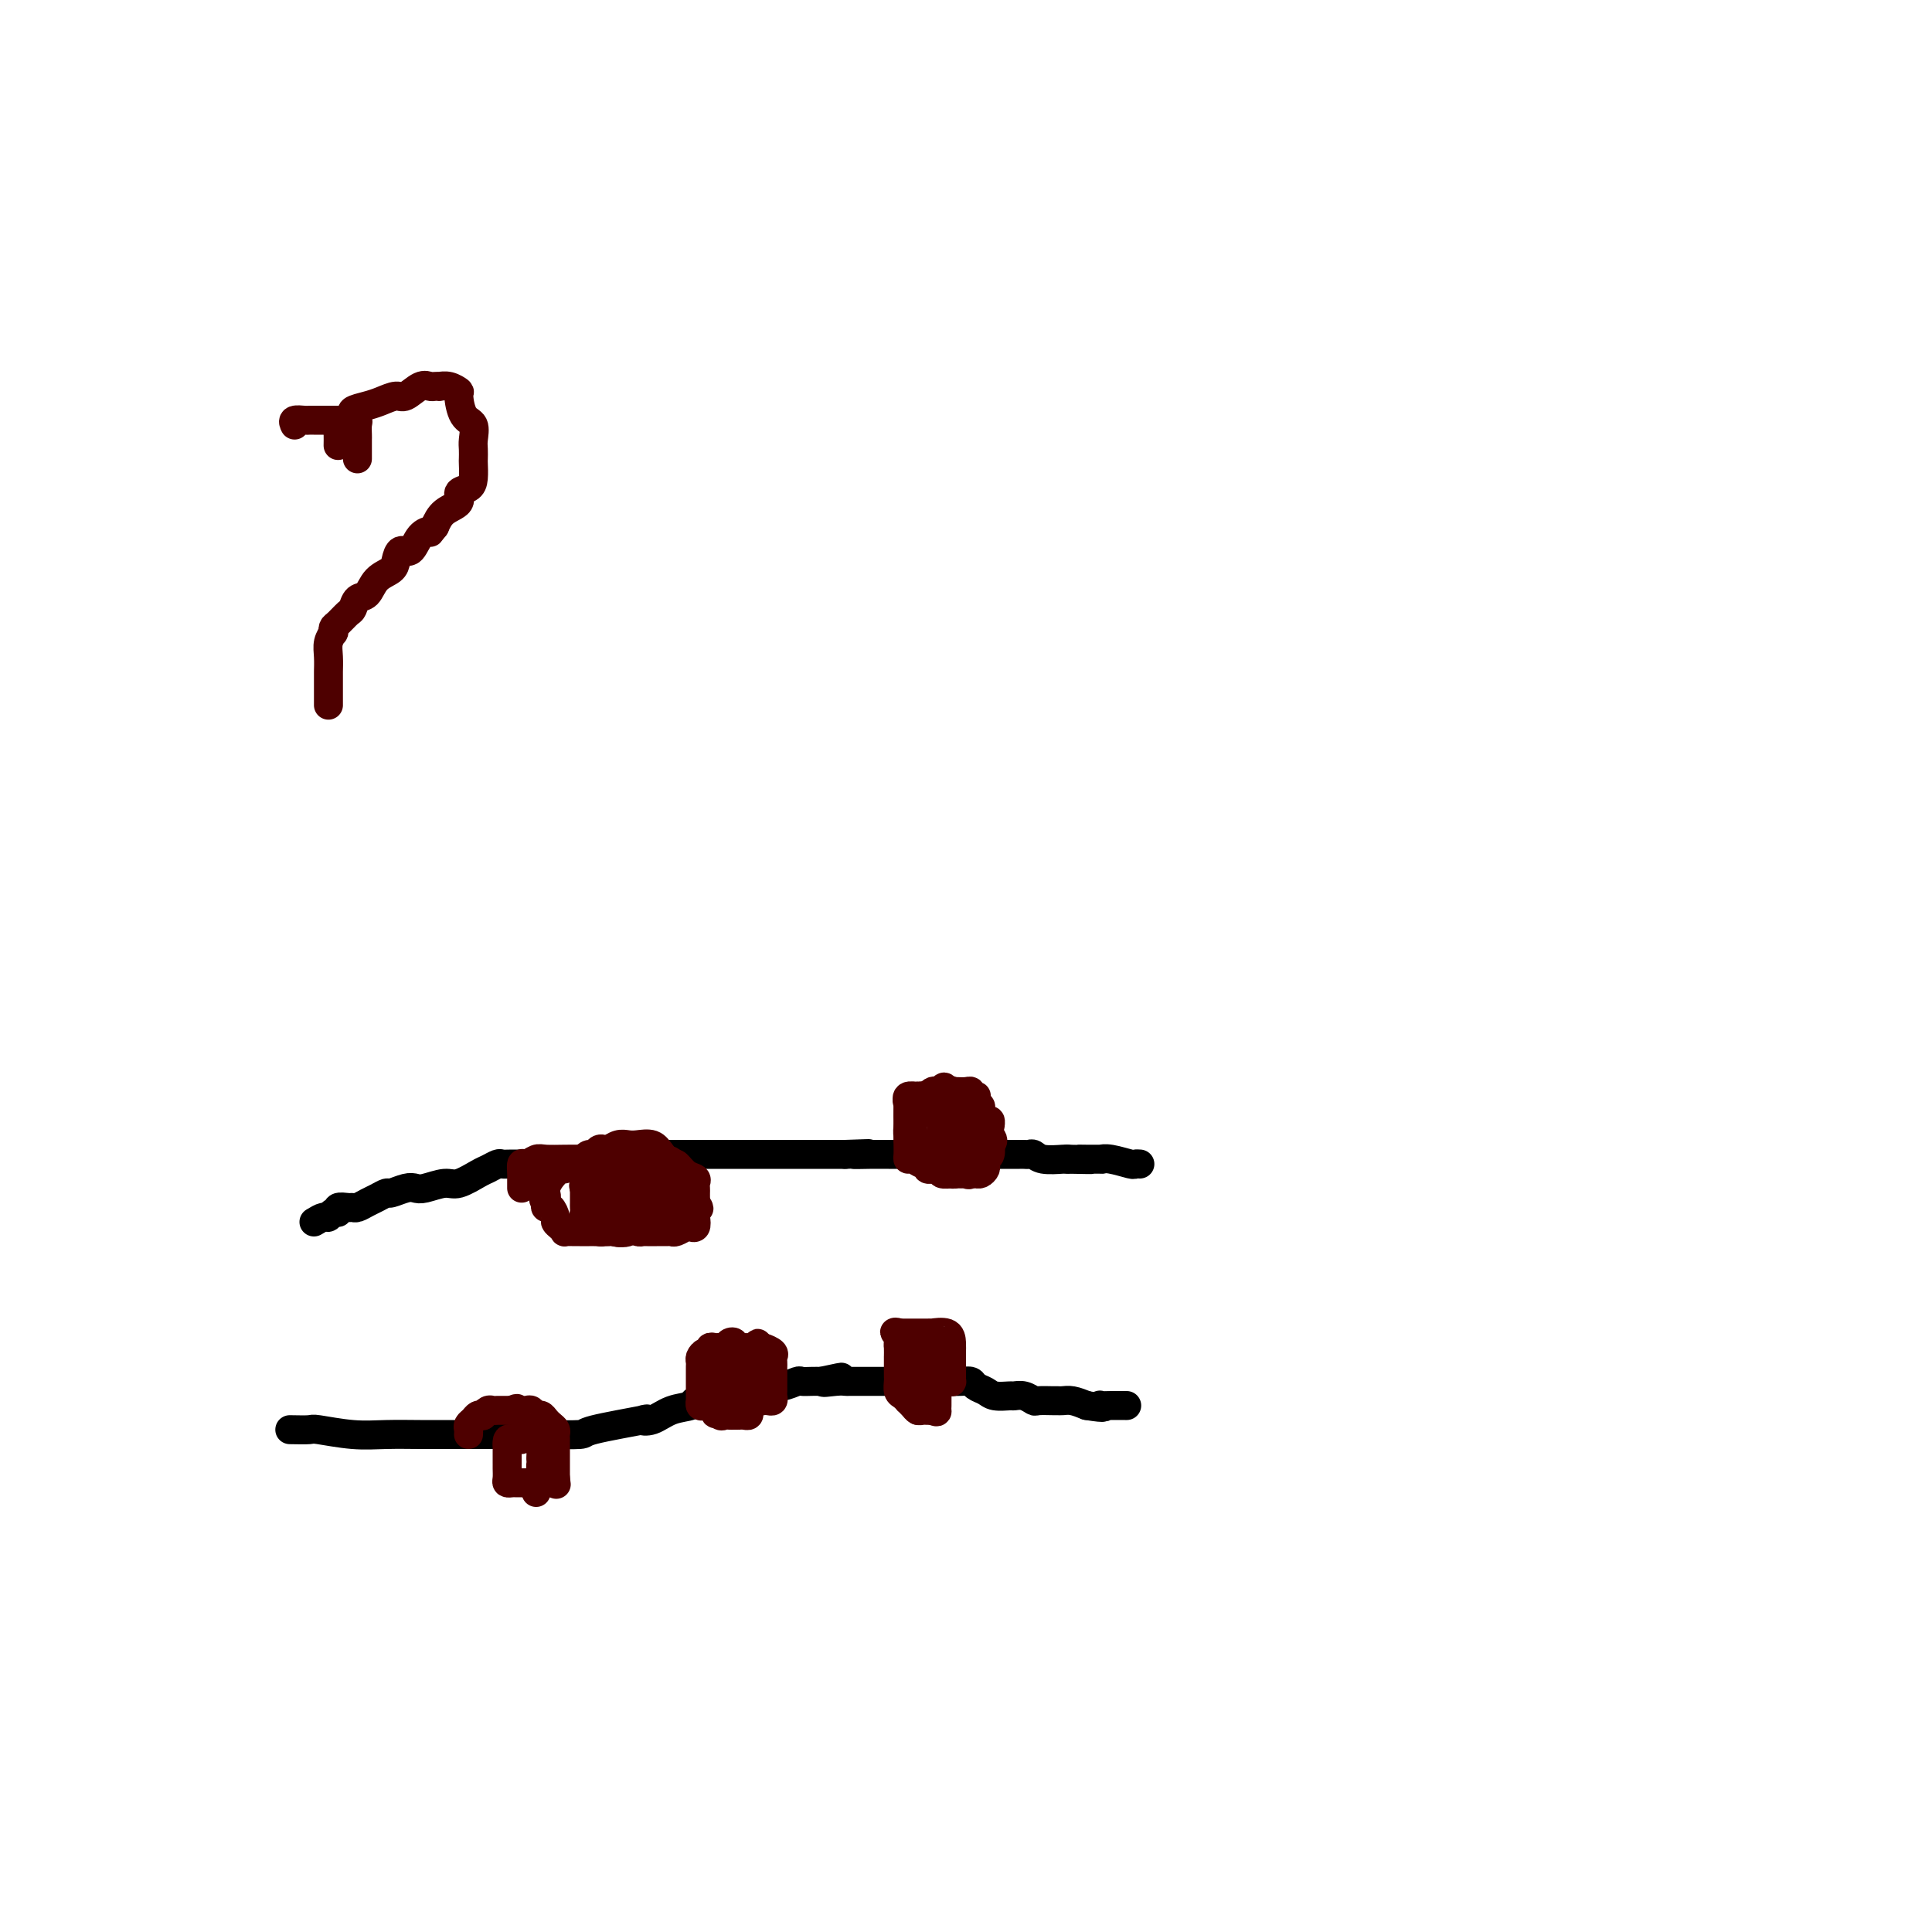 <svg viewBox='0 0 400 400' version='1.1' xmlns='http://www.w3.org/2000/svg' xmlns:xlink='http://www.w3.org/1999/xlink'><g fill='none' stroke='#000000' stroke-width='6' stroke-linecap='round' stroke-linejoin='round'><path d='M65,253c0.753,-0.455 1.506,-0.910 2,-1c0.494,-0.090 0.727,0.186 1,0c0.273,-0.186 0.584,-0.835 1,-1c0.416,-0.165 0.937,0.153 1,0c0.063,-0.153 -0.331,-0.776 0,-1c0.331,-0.224 1.387,-0.049 2,0c0.613,0.049 0.784,-0.029 1,0c0.216,0.029 0.476,0.167 1,0c0.524,-0.167 1.313,-0.637 2,-1c0.687,-0.363 1.273,-0.619 2,-1c0.727,-0.381 1.596,-0.885 2,-1c0.404,-0.115 0.342,0.161 1,0c0.658,-0.161 2.037,-0.759 3,-1c0.963,-0.241 1.511,-0.124 2,0c0.489,0.124 0.917,0.255 2,0c1.083,-0.255 2.819,-0.895 4,-1c1.181,-0.105 1.807,0.326 3,0c1.193,-0.326 2.951,-1.408 4,-2c1.049,-0.592 1.387,-0.695 2,-1c0.613,-0.305 1.501,-0.814 2,-1c0.499,-0.186 0.609,-0.050 1,0c0.391,0.050 1.064,0.013 2,0c0.936,-0.013 2.137,-0.004 3,0c0.863,0.004 1.389,0.001 2,0c0.611,-0.001 1.308,-0.000 2,0c0.692,0.000 1.379,0.000 2,0c0.621,-0.000 1.178,-0.000 2,0c0.822,0.000 1.911,0.000 3,0'/><path d='M120,241c3.278,-0.033 2.973,-0.114 3,0c0.027,0.114 0.387,0.423 2,0c1.613,-0.423 4.478,-1.577 6,-2c1.522,-0.423 1.702,-0.113 2,0c0.298,0.113 0.714,0.030 1,0c0.286,-0.030 0.442,-0.008 1,0c0.558,0.008 1.518,0.002 2,0c0.482,-0.002 0.485,-0.001 1,0c0.515,0.001 1.541,0.000 2,0c0.459,-0.000 0.349,-0.000 1,0c0.651,0.000 2.063,0.000 3,0c0.937,-0.000 1.401,-0.000 2,0c0.599,0.000 1.334,0.000 2,0c0.666,-0.000 1.265,-0.000 2,0c0.735,0.000 1.607,0.000 3,0c1.393,-0.000 3.308,-0.000 4,0c0.692,0.000 0.161,0.000 1,0c0.839,-0.000 3.047,-0.000 4,0c0.953,0.000 0.651,0.000 1,0c0.349,-0.000 1.350,-0.000 2,0c0.650,0.000 0.948,0.000 1,0c0.052,-0.000 -0.141,-0.000 0,0c0.141,0.000 0.615,0.000 1,0c0.385,-0.000 0.679,-0.000 1,0c0.321,0.000 0.667,0.000 1,0c0.333,-0.000 0.653,-0.000 1,0c0.347,0.000 0.722,-0.000 1,0c0.278,0.000 0.459,-0.000 1,0c0.541,0.000 1.440,-0.000 2,0c0.560,0.000 0.780,0.000 1,0'/><path d='M175,239c8.765,-0.309 3.179,-0.083 2,0c-1.179,0.083 2.051,0.022 3,0c0.949,-0.022 -0.381,-0.006 0,0c0.381,0.006 2.473,0.002 4,0c1.527,-0.002 2.488,-0.000 3,0c0.512,0.000 0.575,0.000 1,0c0.425,-0.000 1.212,-0.000 2,0c0.788,0.000 1.576,0.000 2,0c0.424,-0.000 0.485,-0.000 1,0c0.515,0.000 1.486,0.000 2,0c0.514,-0.000 0.572,-0.000 1,0c0.428,0.000 1.226,0.000 2,0c0.774,-0.000 1.525,0.000 2,0c0.475,-0.000 0.676,-0.000 1,0c0.324,0.000 0.772,0.000 1,0c0.228,-0.000 0.237,-0.000 1,0c0.763,0.000 2.281,0.000 3,0c0.719,-0.000 0.641,-0.000 1,0c0.359,0.000 1.157,0.000 2,0c0.843,-0.000 1.731,-0.001 2,0c0.269,0.001 -0.082,0.004 0,0c0.082,-0.004 0.596,-0.015 1,0c0.404,0.015 0.697,0.057 1,0c0.303,-0.057 0.617,-0.211 1,0c0.383,0.211 0.834,0.788 2,1c1.166,0.212 3.047,0.061 4,0c0.953,-0.061 0.976,-0.030 1,0'/><path d='M221,240c7.785,0.154 4.247,0.040 3,0c-1.247,-0.040 -0.204,-0.007 1,0c1.204,0.007 2.570,-0.012 3,0c0.430,0.012 -0.077,0.056 0,0c0.077,-0.056 0.739,-0.211 2,0c1.261,0.211 3.122,0.789 4,1c0.878,0.211 0.775,0.057 1,0c0.225,-0.057 0.779,-0.016 1,0c0.221,0.016 0.111,0.008 0,0'/><path d='M60,296c1.632,0.030 3.264,0.061 4,0c0.736,-0.061 0.575,-0.212 2,0c1.425,0.212 4.437,0.789 7,1c2.563,0.211 4.677,0.057 7,0c2.323,-0.057 4.855,-0.015 7,0c2.145,0.015 3.904,0.005 6,0c2.096,-0.005 4.531,-0.003 7,0c2.469,0.003 4.973,0.007 7,0c2.027,-0.007 3.578,-0.027 6,0c2.422,0.027 5.715,0.100 7,0c1.285,-0.100 0.562,-0.373 3,-1c2.438,-0.627 8.037,-1.607 10,-2c1.963,-0.393 0.288,-0.200 0,0c-0.288,0.200 0.810,0.407 2,0c1.190,-0.407 2.473,-1.429 4,-2c1.527,-0.571 3.299,-0.692 4,-1c0.701,-0.308 0.330,-0.804 1,-1c0.670,-0.196 2.379,-0.091 3,0c0.621,0.091 0.153,0.169 1,0c0.847,-0.169 3.010,-0.585 4,-1c0.990,-0.415 0.806,-0.828 1,-1c0.194,-0.172 0.767,-0.102 1,0c0.233,0.102 0.128,0.238 1,0c0.872,-0.238 2.723,-0.848 4,-1c1.277,-0.152 1.980,0.155 3,0c1.020,-0.155 2.356,-0.774 3,-1c0.644,-0.226 0.597,-0.061 1,0c0.403,0.061 1.258,0.017 2,0c0.742,-0.017 1.371,-0.009 2,0'/><path d='M170,286c7.871,-1.702 2.550,-0.456 1,0c-1.550,0.456 0.673,0.122 2,0c1.327,-0.122 1.759,-0.033 2,0c0.241,0.033 0.291,0.009 1,0c0.709,-0.009 2.078,-0.002 3,0c0.922,0.002 1.399,0.001 2,0c0.601,-0.001 1.326,-0.000 2,0c0.674,0.000 1.297,0.000 2,0c0.703,-0.000 1.486,-0.000 2,0c0.514,0.000 0.757,-0.000 1,0c0.243,0.000 0.485,0.000 1,0c0.515,-0.000 1.303,-0.000 2,0c0.697,0.000 1.303,0.000 2,0c0.697,-0.000 1.486,-0.001 2,0c0.514,0.001 0.753,0.003 1,0c0.247,-0.003 0.503,-0.012 1,0c0.497,0.012 1.234,0.046 2,0c0.766,-0.046 1.561,-0.170 2,0c0.439,0.170 0.523,0.634 1,1c0.477,0.366 1.349,0.633 2,1c0.651,0.367 1.082,0.834 2,1c0.918,0.166 2.324,0.030 3,0c0.676,-0.030 0.622,0.044 1,0c0.378,-0.044 1.186,-0.208 2,0c0.814,0.208 1.632,0.788 2,1c0.368,0.212 0.286,0.056 1,0c0.714,-0.056 2.224,-0.012 3,0c0.776,0.012 0.816,-0.007 1,0c0.184,0.007 0.511,0.040 1,0c0.489,-0.040 1.140,-0.154 2,0c0.860,0.154 1.930,0.577 3,1'/><path d='M225,291c4.721,0.774 3.524,0.207 3,0c-0.524,-0.207 -0.375,-0.056 0,0c0.375,0.056 0.977,0.015 2,0c1.023,-0.015 2.468,-0.004 3,0c0.532,0.004 0.152,0.001 0,0c-0.152,-0.001 -0.076,-0.001 0,0'/></g>
<g fill='none' stroke='#4E0000' stroke-width='6' stroke-linecap='round' stroke-linejoin='round'><path d='M97,297c0.025,-0.332 0.049,-0.664 0,-1c-0.049,-0.336 -0.172,-0.678 0,-1c0.172,-0.322 0.637,-0.626 1,-1c0.363,-0.374 0.622,-0.818 1,-1c0.378,-0.182 0.875,-0.101 1,0c0.125,0.101 -0.121,0.223 0,0c0.121,-0.223 0.610,-0.792 1,-1c0.390,-0.208 0.682,-0.056 1,0c0.318,0.056 0.663,0.015 1,0c0.337,-0.015 0.668,-0.004 1,0c0.332,0.004 0.666,0.001 1,0c0.334,-0.001 0.667,-0.001 1,0'/><path d='M106,292c1.555,-0.774 0.941,-0.208 1,0c0.059,0.208 0.789,0.060 1,0c0.211,-0.060 -0.098,-0.031 0,0c0.098,0.031 0.604,0.064 1,0c0.396,-0.064 0.683,-0.224 1,0c0.317,0.224 0.663,0.834 1,1c0.337,0.166 0.665,-0.110 1,0c0.335,0.110 0.678,0.608 1,1c0.322,0.392 0.622,0.677 1,1c0.378,0.323 0.833,0.682 1,1c0.167,0.318 0.045,0.595 0,1c-0.045,0.405 -0.012,0.939 0,1c0.012,0.061 0.003,-0.352 0,0c-0.003,0.352 -0.001,1.470 0,2c0.001,0.530 0.000,0.471 0,1c-0.000,0.529 -0.000,1.647 0,2c0.000,0.353 0.000,-0.060 0,0c-0.000,0.060 -0.000,0.593 0,1c0.000,0.407 0.000,0.688 0,1c-0.000,0.312 -0.000,0.656 0,1'/><path d='M115,306c0.211,1.928 0.239,1.249 0,1c-0.239,-0.249 -0.747,-0.067 -1,0c-0.253,0.067 -0.253,0.018 -1,0c-0.747,-0.018 -2.241,-0.005 -3,0c-0.759,0.005 -0.781,0.002 -1,0c-0.219,-0.002 -0.633,-0.003 -1,0c-0.367,0.003 -0.687,0.008 -1,0c-0.313,-0.008 -0.620,-0.031 -1,0c-0.380,0.031 -0.834,0.114 -1,0c-0.166,-0.114 -0.045,-0.426 0,-1c0.045,-0.574 0.012,-1.411 0,-2c-0.012,-0.589 -0.003,-0.931 0,-1c0.003,-0.069 0.001,0.136 0,0c-0.001,-0.136 -0.000,-0.614 0,-1c0.000,-0.386 0.000,-0.681 0,-1c-0.000,-0.319 -0.000,-0.663 0,-1c0.000,-0.337 0.000,-0.669 0,-1'/><path d='M105,299c-0.126,-1.461 0.560,-1.113 1,-1c0.440,0.113 0.633,-0.009 1,0c0.367,0.009 0.907,0.148 1,0c0.093,-0.148 -0.262,-0.583 0,-1c0.262,-0.417 1.142,-0.816 2,-1c0.858,-0.184 1.694,-0.151 2,0c0.306,0.151 0.082,0.422 0,1c-0.082,0.578 -0.022,1.464 0,2c0.022,0.536 0.006,0.721 0,1c-0.006,0.279 -0.002,0.651 0,1c0.002,0.349 0.001,0.674 0,1'/><path d='M112,302c0.314,1.063 0.098,0.719 0,1c-0.098,0.281 -0.079,1.186 0,2c0.079,0.814 0.217,1.538 0,2c-0.217,0.462 -0.789,0.663 -1,1c-0.211,0.337 -0.060,0.811 0,1c0.060,0.189 0.030,0.095 0,0'/><path d='M157,287c-0.007,0.340 -0.013,0.679 0,1c0.013,0.321 0.046,0.623 0,1c-0.046,0.377 -0.170,0.830 0,1c0.170,0.170 0.634,0.057 1,0c0.366,-0.057 0.634,-0.057 1,0c0.366,0.057 0.830,0.170 1,0c0.170,-0.170 0.046,-0.624 0,-1c-0.046,-0.376 -0.012,-0.674 0,-1c0.012,-0.326 0.003,-0.679 0,-1c-0.003,-0.321 -0.001,-0.611 0,-1c0.001,-0.389 0.000,-0.878 0,-1c-0.000,-0.122 -0.001,0.122 0,0c0.001,-0.122 0.002,-0.610 0,-1c-0.002,-0.390 -0.007,-0.683 0,-1c0.007,-0.317 0.027,-0.660 0,-1c-0.027,-0.340 -0.100,-0.679 0,-1c0.100,-0.321 0.373,-0.625 0,-1c-0.373,-0.375 -1.392,-0.821 -2,-1c-0.608,-0.179 -0.804,-0.089 -1,0'/><path d='M157,279c-0.412,-1.702 0.060,-0.456 0,0c-0.060,0.456 -0.650,0.122 -1,0c-0.350,-0.122 -0.461,-0.033 -1,0c-0.539,0.033 -1.506,0.009 -2,0c-0.494,-0.009 -0.515,-0.004 -1,0c-0.485,0.004 -1.436,0.005 -2,0c-0.564,-0.005 -0.742,-0.016 -1,0c-0.258,0.016 -0.595,0.060 -1,0c-0.405,-0.060 -0.879,-0.223 -1,0c-0.121,0.223 0.111,0.833 0,1c-0.111,0.167 -0.566,-0.110 -1,0c-0.434,0.110 -0.848,0.607 -1,1c-0.152,0.393 -0.041,0.683 0,1c0.041,0.317 0.011,0.662 0,1c-0.011,0.338 -0.003,0.668 0,1c0.003,0.332 0.001,0.666 0,1c-0.001,0.334 -0.000,0.668 0,1c0.000,0.332 0.000,0.662 0,1c-0.000,0.338 -0.001,0.683 0,1c0.001,0.317 0.003,0.607 0,1c-0.003,0.393 -0.012,0.889 0,1c0.012,0.111 0.045,-0.164 0,0c-0.045,0.164 -0.167,0.766 0,1c0.167,0.234 0.622,0.102 1,0c0.378,-0.102 0.679,-0.172 1,0c0.321,0.172 0.660,0.586 1,1'/><path d='M148,292c0.416,1.641 -0.043,0.244 0,0c0.043,-0.244 0.590,0.667 1,1c0.410,0.333 0.683,0.089 1,0c0.317,-0.089 0.676,-0.024 1,0c0.324,0.024 0.612,0.007 1,0c0.388,-0.007 0.874,-0.005 1,0c0.126,0.005 -0.110,0.013 0,0c0.110,-0.013 0.565,-0.046 1,0c0.435,0.046 0.849,0.171 1,0c0.151,-0.171 0.041,-0.637 0,-1c-0.041,-0.363 -0.011,-0.622 0,-1c0.011,-0.378 0.003,-0.875 0,-1c-0.003,-0.125 -0.001,0.121 0,0c0.001,-0.121 -0.000,-0.610 0,-1c0.000,-0.390 0.001,-0.682 0,-1c-0.001,-0.318 -0.004,-0.663 0,-1c0.004,-0.337 0.015,-0.668 0,-1c-0.015,-0.332 -0.057,-0.666 0,-1c0.057,-0.334 0.211,-0.667 0,-1c-0.211,-0.333 -0.788,-0.667 -1,-1c-0.212,-0.333 -0.061,-0.667 0,-1c0.061,-0.333 0.030,-0.667 0,-1'/><path d='M154,281c-0.244,-1.808 -0.853,-0.328 -1,0c-0.147,0.328 0.168,-0.497 0,-1c-0.168,-0.503 -0.819,-0.686 -1,-1c-0.181,-0.314 0.109,-0.761 0,-1c-0.109,-0.239 -0.618,-0.271 -1,0c-0.382,0.271 -0.638,0.847 -1,1c-0.362,0.153 -0.829,-0.115 -1,0c-0.171,0.115 -0.046,0.613 0,1c0.046,0.387 0.011,0.661 0,1c-0.011,0.339 -0.000,0.742 0,1c0.000,0.258 -0.011,0.370 0,1c0.011,0.630 0.044,1.776 0,2c-0.044,0.224 -0.167,-0.476 0,0c0.167,0.476 0.622,2.128 1,3c0.378,0.872 0.679,0.963 1,1c0.321,0.037 0.660,0.018 1,0'/><path d='M152,289c0.640,1.547 0.739,0.415 1,0c0.261,-0.415 0.683,-0.111 1,0c0.317,0.111 0.528,0.030 1,0c0.472,-0.030 1.204,-0.008 2,0c0.796,0.008 1.656,0.002 2,0c0.344,-0.002 0.172,-0.001 0,0'/><path d='M196,286c0.423,-0.032 0.845,-0.064 1,0c0.155,0.064 0.041,0.224 0,0c-0.041,-0.224 -0.011,-0.833 0,-1c0.011,-0.167 0.003,0.109 0,0c-0.003,-0.109 -0.001,-0.603 0,-1c0.001,-0.397 0.000,-0.697 0,-1c-0.000,-0.303 0.000,-0.608 0,-1c-0.000,-0.392 -0.001,-0.869 0,-1c0.001,-0.131 0.003,0.084 0,0c-0.003,-0.084 -0.010,-0.467 0,-1c0.010,-0.533 0.038,-1.215 0,-2c-0.038,-0.785 -0.143,-1.675 -1,-2c-0.857,-0.325 -2.467,-0.087 -3,0c-0.533,0.087 0.012,0.023 0,0c-0.012,-0.023 -0.582,-0.006 -1,0c-0.418,0.006 -0.686,0.002 -1,0c-0.314,-0.002 -0.676,-0.000 -1,0c-0.324,0.000 -0.612,0.000 -1,0c-0.388,-0.000 -0.877,-0.000 -1,0c-0.123,0.000 0.121,0.000 0,0c-0.121,-0.000 -0.606,-0.000 -1,0c-0.394,0.000 -0.697,0.000 -1,0'/><path d='M186,276c-1.547,-0.114 -0.415,-0.400 0,0c0.415,0.400 0.111,1.487 0,2c-0.111,0.513 -0.030,0.452 0,1c0.030,0.548 0.008,1.705 0,2c-0.008,0.295 -0.002,-0.273 0,0c0.002,0.273 -0.000,1.386 0,2c0.000,0.614 0.003,0.727 0,1c-0.003,0.273 -0.011,0.704 0,1c0.011,0.296 0.041,0.457 0,1c-0.041,0.543 -0.151,1.469 0,2c0.151,0.531 0.565,0.668 1,1c0.435,0.332 0.890,0.860 1,1c0.110,0.140 -0.125,-0.106 0,0c0.125,0.106 0.612,0.564 1,1c0.388,0.436 0.679,0.849 1,1c0.321,0.151 0.674,0.041 1,0c0.326,-0.041 0.626,-0.011 1,0c0.374,0.011 0.821,0.003 1,0c0.179,-0.003 0.089,-0.002 0,0'/><path d='M193,292c1.155,0.512 1.041,0.292 1,0c-0.041,-0.292 -0.011,-0.656 0,-1c0.011,-0.344 0.003,-0.669 0,-1c-0.003,-0.331 -0.001,-0.667 0,-1c0.001,-0.333 0.000,-0.663 0,-1c-0.000,-0.337 -0.000,-0.682 0,-1c0.000,-0.318 0.000,-0.610 0,-1c-0.000,-0.390 -0.000,-0.878 0,-1c0.000,-0.122 0.001,0.121 0,0c-0.001,-0.121 -0.004,-0.606 0,-1c0.004,-0.394 0.015,-0.697 0,-1c-0.015,-0.303 -0.057,-0.606 0,-1c0.057,-0.394 0.211,-0.879 0,-1c-0.211,-0.121 -0.788,0.121 -1,0c-0.212,-0.121 -0.061,-0.606 0,-1c0.061,-0.394 0.030,-0.697 0,-1'/><path d='M193,279c0.042,-2.241 0.147,-1.344 0,-1c-0.147,0.344 -0.547,0.134 -1,0c-0.453,-0.134 -0.958,-0.191 -1,0c-0.042,0.191 0.381,0.628 0,1c-0.381,0.372 -1.566,0.677 -2,1c-0.434,0.323 -0.116,0.665 0,1c0.116,0.335 0.031,0.663 0,1c-0.031,0.337 -0.008,0.682 0,1c0.008,0.318 0.002,0.608 0,1c-0.002,0.392 -0.000,0.887 0,1c0.000,0.113 -0.001,-0.156 0,0c0.001,0.156 0.003,0.738 0,1c-0.003,0.262 -0.011,0.204 0,1c0.011,0.796 0.041,2.445 0,3c-0.041,0.555 -0.155,0.016 0,0c0.155,-0.016 0.577,0.492 1,1'/><path d='M190,291c0.167,1.833 0.083,0.917 0,0'/><path d='M108,246c0.001,-0.323 0.002,-0.646 0,-1c-0.002,-0.354 -0.008,-0.740 0,-1c0.008,-0.260 0.031,-0.395 0,-1c-0.031,-0.605 -0.115,-1.679 0,-2c0.115,-0.321 0.430,0.110 1,0c0.570,-0.110 1.395,-0.762 2,-1c0.605,-0.238 0.991,-0.064 2,0c1.009,0.064 2.642,0.017 4,0c1.358,-0.017 2.440,-0.005 3,0c0.560,0.005 0.597,0.001 1,0c0.403,-0.001 1.172,-0.000 2,0c0.828,0.000 1.713,0.000 3,0c1.287,-0.000 2.975,-0.000 4,0c1.025,0.000 1.388,0.000 2,0c0.612,-0.000 1.472,-0.000 2,0c0.528,0.000 0.722,0.000 1,0c0.278,-0.000 0.639,-0.000 1,0'/><path d='M136,240c4.332,0.175 2.663,0.611 2,1c-0.663,0.389 -0.321,0.729 0,1c0.321,0.271 0.622,0.472 1,1c0.378,0.528 0.833,1.384 1,2c0.167,0.616 0.046,0.992 0,1c-0.046,0.008 -0.016,-0.353 0,0c0.016,0.353 0.016,1.418 0,2c-0.016,0.582 -0.050,0.681 0,1c0.050,0.319 0.184,0.860 0,1c-0.184,0.140 -0.687,-0.120 -1,0c-0.313,0.120 -0.436,0.618 -1,1c-0.564,0.382 -1.569,0.646 -2,1c-0.431,0.354 -0.290,0.799 -1,1c-0.710,0.201 -2.273,0.159 -3,0c-0.727,-0.159 -0.619,-0.435 -1,0c-0.381,0.435 -1.253,1.581 -2,2c-0.747,0.419 -1.370,0.112 -2,0c-0.630,-0.112 -1.267,-0.030 -2,0c-0.733,0.030 -1.563,0.008 -2,0c-0.437,-0.008 -0.480,-0.001 -1,0c-0.520,0.001 -1.515,-0.003 -2,0c-0.485,0.003 -0.460,0.011 -1,0c-0.540,-0.011 -1.647,-0.043 -2,0c-0.353,0.043 0.046,0.162 0,0c-0.046,-0.162 -0.538,-0.603 -1,-1c-0.462,-0.397 -0.895,-0.750 -1,-1c-0.105,-0.250 0.116,-0.397 0,-1c-0.116,-0.603 -0.570,-1.662 -1,-2c-0.430,-0.338 -0.837,0.046 -1,0c-0.163,-0.046 -0.081,-0.523 0,-1'/><path d='M113,249c-0.930,-1.104 -0.256,-0.864 0,-1c0.256,-0.136 0.095,-0.648 0,-1c-0.095,-0.352 -0.125,-0.543 0,-1c0.125,-0.457 0.405,-1.179 1,-2c0.595,-0.821 1.503,-1.739 2,-2c0.497,-0.261 0.581,0.136 1,0c0.419,-0.136 1.173,-0.806 2,-1c0.827,-0.194 1.727,0.088 2,0c0.273,-0.088 -0.081,-0.546 0,-1c0.081,-0.454 0.598,-0.905 1,-1c0.402,-0.095 0.688,0.167 1,0c0.312,-0.167 0.650,-0.763 1,-1c0.350,-0.237 0.712,-0.116 1,0c0.288,0.116 0.504,0.226 1,0c0.496,-0.226 1.273,-0.787 2,-1c0.727,-0.213 1.403,-0.077 2,0c0.597,0.077 1.115,0.096 2,0c0.885,-0.096 2.138,-0.306 3,0c0.862,0.306 1.335,1.129 2,2c0.665,0.871 1.523,1.792 2,2c0.477,0.208 0.573,-0.295 1,0c0.427,0.295 1.186,1.388 2,2c0.814,0.612 1.682,0.741 2,1c0.318,0.259 0.085,0.647 0,1c-0.085,0.353 -0.023,0.672 0,1c0.023,0.328 0.006,0.665 0,1c-0.006,0.335 -0.002,0.667 0,1c0.002,0.333 0.001,0.666 0,1'/><path d='M144,249c1.396,1.994 0.386,0.978 0,1c-0.386,0.022 -0.149,1.081 0,2c0.149,0.919 0.208,1.696 0,2c-0.208,0.304 -0.685,0.134 -1,0c-0.315,-0.134 -0.469,-0.232 -1,0c-0.531,0.232 -1.438,0.794 -2,1c-0.562,0.206 -0.780,0.055 -1,0c-0.220,-0.055 -0.441,-0.015 -1,0c-0.559,0.015 -1.455,0.004 -2,0c-0.545,-0.004 -0.737,-0.000 -1,0c-0.263,0.000 -0.596,-0.003 -1,0c-0.404,0.003 -0.879,0.012 -1,0c-0.121,-0.012 0.111,-0.045 0,0c-0.111,0.045 -0.566,0.167 -1,0c-0.434,-0.167 -0.848,-0.623 -1,-1c-0.152,-0.377 -0.041,-0.674 0,-1c0.041,-0.326 0.011,-0.679 0,-1c-0.011,-0.321 -0.003,-0.610 0,-1c0.003,-0.390 0.001,-0.883 0,-1c-0.001,-0.117 0.000,0.141 0,0c-0.000,-0.141 -0.001,-0.681 0,-1c0.001,-0.319 0.003,-0.418 0,-1c-0.003,-0.582 -0.012,-1.649 0,-2c0.012,-0.351 0.046,0.012 0,0c-0.046,-0.012 -0.170,-0.399 0,-1c0.170,-0.601 0.634,-1.415 1,-2c0.366,-0.585 0.634,-0.940 1,-1c0.366,-0.060 0.829,0.176 1,0c0.171,-0.176 0.049,-0.765 0,-1c-0.049,-0.235 -0.024,-0.118 0,0'/><path d='M139,241c0.005,-0.212 0.010,-0.425 0,0c-0.010,0.425 -0.037,1.487 0,2c0.037,0.513 0.136,0.477 0,1c-0.136,0.523 -0.509,1.604 -1,2c-0.491,0.396 -1.101,0.106 -2,0c-0.899,-0.106 -2.086,-0.028 -3,0c-0.914,0.028 -1.554,0.008 -2,0c-0.446,-0.008 -0.697,-0.002 -1,0c-0.303,0.002 -0.659,0.000 -1,0c-0.341,-0.000 -0.666,0.001 -1,0c-0.334,-0.001 -0.678,-0.003 -1,0c-0.322,0.003 -0.623,0.012 -1,0c-0.377,-0.012 -0.829,-0.046 -1,0c-0.171,0.046 -0.061,0.171 0,0c0.061,-0.171 0.074,-0.638 0,-1c-0.074,-0.362 -0.236,-0.619 0,-1c0.236,-0.381 0.868,-0.887 1,-1c0.132,-0.113 -0.238,0.166 0,0c0.238,-0.166 1.083,-0.776 2,-1c0.917,-0.224 1.906,-0.060 3,0c1.094,0.060 2.295,0.016 3,0c0.705,-0.016 0.916,-0.005 1,0c0.084,0.005 0.042,0.002 0,0'/><path d='M135,242c1.951,-0.313 1.829,-0.096 2,0c0.171,0.096 0.634,0.071 1,0c0.366,-0.071 0.635,-0.190 1,0c0.365,0.190 0.825,0.687 1,1c0.175,0.313 0.063,0.442 0,1c-0.063,0.558 -0.078,1.546 0,2c0.078,0.454 0.250,0.375 0,1c-0.250,0.625 -0.922,1.955 -2,3c-1.078,1.045 -2.563,1.804 -3,2c-0.437,0.196 0.174,-0.172 0,0c-0.174,0.172 -1.132,0.883 -2,1c-0.868,0.117 -1.648,-0.361 -2,0c-0.352,0.361 -0.278,1.562 -1,2c-0.722,0.438 -2.240,0.114 -3,0c-0.760,-0.114 -0.763,-0.020 -1,0c-0.237,0.020 -0.708,-0.036 -1,0c-0.292,0.036 -0.404,0.165 -1,0c-0.596,-0.165 -1.676,-0.622 -2,-1c-0.324,-0.378 0.109,-0.677 0,-1c-0.109,-0.323 -0.761,-0.669 -1,-1c-0.239,-0.331 -0.064,-0.645 0,-1c0.064,-0.355 0.017,-0.749 0,-1c-0.017,-0.251 -0.005,-0.357 0,-1c0.005,-0.643 0.002,-1.821 0,-3'/><path d='M121,246c-0.218,-1.100 -0.262,-0.351 0,0c0.262,0.351 0.830,0.304 1,0c0.170,-0.304 -0.058,-0.866 0,-1c0.058,-0.134 0.400,0.160 1,0c0.600,-0.160 1.456,-0.775 2,-1c0.544,-0.225 0.777,-0.060 1,0c0.223,0.060 0.437,0.016 1,0c0.563,-0.016 1.475,-0.005 2,0c0.525,0.005 0.662,0.004 1,0c0.338,-0.004 0.875,-0.012 1,0c0.125,0.012 -0.163,0.044 0,0c0.163,-0.044 0.776,-0.163 1,0c0.224,0.163 0.060,0.608 0,1c-0.060,0.392 -0.016,0.731 0,1c0.016,0.269 0.004,0.467 0,1c-0.004,0.533 -0.000,1.400 0,2c0.000,0.600 -0.003,0.931 0,1c0.003,0.069 0.012,-0.125 0,0c-0.012,0.125 -0.045,0.569 0,1c0.045,0.431 0.167,0.847 0,1c-0.167,0.153 -0.622,0.041 -1,0c-0.378,-0.041 -0.679,-0.012 -1,0c-0.321,0.012 -0.660,0.006 -1,0'/><path d='M129,252c-0.646,1.241 -0.762,0.342 -1,0c-0.238,-0.342 -0.600,-0.128 -1,0c-0.400,0.128 -0.839,0.171 -1,0c-0.161,-0.171 -0.043,-0.554 0,-1c0.043,-0.446 0.012,-0.955 0,-1c-0.012,-0.045 -0.003,0.372 0,0c0.003,-0.372 0.001,-1.535 0,-2c-0.001,-0.465 -0.000,-0.233 0,0'/><path d='M197,237c-0.006,0.044 -0.013,0.089 0,0c0.013,-0.089 0.045,-0.311 0,0c-0.045,0.311 -0.167,1.155 0,2c0.167,0.845 0.623,1.691 1,2c0.377,0.309 0.675,0.083 1,0c0.325,-0.083 0.679,-0.021 1,0c0.321,0.021 0.611,0.002 1,0c0.389,-0.002 0.879,0.012 1,0c0.121,-0.012 -0.125,-0.049 0,0c0.125,0.049 0.622,0.184 1,0c0.378,-0.184 0.637,-0.689 1,-1c0.363,-0.311 0.828,-0.430 1,-1c0.172,-0.570 0.049,-1.591 0,-2c-0.049,-0.409 -0.025,-0.204 0,0'/><path d='M205,237c1.082,-0.946 0.287,-1.309 0,-2c-0.287,-0.691 -0.067,-1.708 0,-2c0.067,-0.292 -0.020,0.143 0,0c0.020,-0.143 0.145,-0.864 0,-1c-0.145,-0.136 -0.561,0.314 -1,0c-0.439,-0.314 -0.901,-1.391 -1,-2c-0.099,-0.609 0.166,-0.751 0,-1c-0.166,-0.249 -0.762,-0.606 -1,-1c-0.238,-0.394 -0.118,-0.823 0,-1c0.118,-0.177 0.235,-0.100 0,0c-0.235,0.100 -0.824,0.223 -1,0c-0.176,-0.223 0.059,-0.792 0,-1c-0.059,-0.208 -0.411,-0.057 -1,0c-0.589,0.057 -1.416,0.018 -2,0c-0.584,-0.018 -0.927,-0.017 -1,0c-0.073,0.017 0.124,0.050 0,0c-0.124,-0.050 -0.569,-0.183 -1,0c-0.431,0.183 -0.847,0.682 -1,1c-0.153,0.318 -0.041,0.456 0,1c0.041,0.544 0.011,1.492 0,2c-0.011,0.508 -0.003,0.574 0,1c0.003,0.426 0.002,1.213 0,2'/><path d='M195,233c0.000,1.124 0.000,0.935 0,1c-0.000,0.065 -0.000,0.386 0,1c0.000,0.614 0.000,1.522 0,2c-0.000,0.478 -0.001,0.524 0,1c0.001,0.476 0.003,1.380 0,2c-0.003,0.620 -0.012,0.954 0,1c0.012,0.046 0.045,-0.198 0,0c-0.045,0.198 -0.168,0.838 0,1c0.168,0.162 0.626,-0.153 1,0c0.374,0.153 0.664,0.773 1,1c0.336,0.227 0.720,0.062 1,0c0.280,-0.062 0.457,-0.019 1,0c0.543,0.019 1.452,0.016 2,0c0.548,-0.016 0.735,-0.045 1,0c0.265,0.045 0.607,0.163 1,0c0.393,-0.163 0.837,-0.607 1,-1c0.163,-0.393 0.044,-0.735 0,-1c-0.044,-0.265 -0.012,-0.452 0,-1c0.012,-0.548 0.003,-1.456 0,-2c-0.003,-0.544 -0.001,-0.723 0,-1c0.001,-0.277 0.000,-0.651 0,-1c-0.000,-0.349 -0.000,-0.671 0,-1c0.000,-0.329 0.000,-0.664 0,-1'/><path d='M204,234c-0.162,-1.482 -0.568,-1.188 -1,-1c-0.432,0.188 -0.889,0.271 -1,0c-0.111,-0.271 0.124,-0.895 0,-1c-0.124,-0.105 -0.607,0.307 -1,0c-0.393,-0.307 -0.697,-1.335 -1,-2c-0.303,-0.665 -0.606,-0.967 -1,-1c-0.394,-0.033 -0.878,0.201 -1,0c-0.122,-0.201 0.117,-0.839 0,-1c-0.117,-0.161 -0.591,0.153 -1,0c-0.409,-0.153 -0.754,-0.773 -1,-1c-0.246,-0.227 -0.395,-0.060 -1,0c-0.605,0.060 -1.666,0.015 -2,0c-0.334,-0.015 0.061,0.000 0,0c-0.061,-0.000 -0.577,-0.016 -1,0c-0.423,0.016 -0.754,0.063 -1,0c-0.246,-0.063 -0.406,-0.235 -1,0c-0.594,0.235 -1.623,0.876 -2,1c-0.377,0.124 -0.101,-0.270 0,0c0.101,0.270 0.027,1.203 0,2c-0.027,0.797 -0.007,1.457 0,2c0.007,0.543 0.002,0.970 0,1c-0.002,0.030 -0.001,-0.338 0,0c0.001,0.338 0.000,1.382 0,2c-0.000,0.618 -0.000,0.809 0,1'/><path d='M188,236c0.001,1.492 0.002,1.222 0,1c-0.002,-0.222 -0.008,-0.395 0,0c0.008,0.395 0.031,1.359 0,2c-0.031,0.641 -0.114,0.960 0,1c0.114,0.040 0.427,-0.200 1,0c0.573,0.200 1.407,0.838 2,1c0.593,0.162 0.946,-0.152 1,0c0.054,0.152 -0.191,0.772 0,1c0.191,0.228 0.820,0.065 1,0c0.180,-0.065 -0.087,-0.031 0,0c0.087,0.031 0.529,0.061 1,0c0.471,-0.061 0.970,-0.212 1,0c0.030,0.212 -0.409,0.788 0,1c0.409,0.212 1.668,0.059 2,0c0.332,-0.059 -0.261,-0.024 0,0c0.261,0.024 1.376,0.035 2,0c0.624,-0.035 0.756,-0.118 1,0c0.244,0.118 0.601,0.436 1,0c0.399,-0.436 0.839,-1.627 1,-2c0.161,-0.373 0.043,0.073 0,0c-0.043,-0.073 -0.012,-0.663 0,-1c0.012,-0.337 0.003,-0.419 0,-1c-0.003,-0.581 -0.001,-1.661 0,-2c0.001,-0.339 0.000,0.064 0,0c-0.000,-0.064 -0.000,-0.594 0,-1c0.000,-0.406 0.000,-0.686 0,-1c-0.000,-0.314 -0.000,-0.661 0,-1c0.000,-0.339 0.000,-0.669 0,-1'/><path d='M202,233c0.297,-1.417 0.039,0.042 0,0c-0.039,-0.042 0.141,-1.583 0,-2c-0.141,-0.417 -0.604,0.291 -1,0c-0.396,-0.291 -0.727,-1.581 -1,-2c-0.273,-0.419 -0.489,0.031 -1,0c-0.511,-0.031 -1.317,-0.544 -2,-1c-0.683,-0.456 -1.244,-0.854 -2,-1c-0.756,-0.146 -1.707,-0.039 -2,0c-0.293,0.039 0.072,0.009 0,0c-0.072,-0.009 -0.579,0.002 -1,0c-0.421,-0.002 -0.754,-0.016 -1,0c-0.246,0.016 -0.406,0.064 -1,0c-0.594,-0.064 -1.623,-0.239 -2,0c-0.377,0.239 -0.101,0.893 0,1c0.101,0.107 0.026,-0.332 0,0c-0.026,0.332 -0.004,1.437 0,2c0.004,0.563 -0.010,0.586 0,1c0.010,0.414 0.044,1.221 0,2c-0.044,0.779 -0.167,1.532 0,2c0.167,0.468 0.622,0.651 1,1c0.378,0.349 0.679,0.863 1,1c0.321,0.137 0.663,-0.104 1,0c0.337,0.104 0.668,0.552 1,1'/><path d='M192,238c0.798,1.166 0.792,1.580 1,2c0.208,0.420 0.629,0.845 1,1c0.371,0.155 0.691,0.042 1,0c0.309,-0.042 0.609,-0.011 1,0c0.391,0.011 0.875,0.001 1,0c0.125,-0.001 -0.110,0.007 0,0c0.110,-0.007 0.565,-0.030 1,0c0.435,0.030 0.848,0.114 1,0c0.152,-0.114 0.041,-0.426 0,-1c-0.041,-0.574 -0.011,-1.411 0,-2c0.011,-0.589 0.003,-0.931 0,-1c-0.003,-0.069 -0.001,0.135 0,0c0.001,-0.135 0.000,-0.610 0,-1c-0.000,-0.390 -0.000,-0.696 0,-1c0.000,-0.304 0.001,-0.605 0,-1c-0.001,-0.395 -0.003,-0.883 0,-1c0.003,-0.117 0.011,0.136 0,0c-0.011,-0.136 -0.042,-0.661 0,-1c0.042,-0.339 0.156,-0.490 0,-1c-0.156,-0.510 -0.580,-1.377 -1,-2c-0.420,-0.623 -0.834,-1.002 -1,-1c-0.166,0.002 -0.083,0.385 0,0c0.083,-0.385 0.167,-1.539 0,-2c-0.167,-0.461 -0.583,-0.231 -1,0'/><path d='M196,226c-0.643,-1.860 -0.749,-0.509 -1,0c-0.251,0.509 -0.646,0.177 -1,0c-0.354,-0.177 -0.668,-0.197 -1,0c-0.332,0.197 -0.681,0.612 -1,1c-0.319,0.388 -0.607,0.748 -1,1c-0.393,0.252 -0.890,0.396 -1,1c-0.110,0.604 0.167,1.667 0,2c-0.167,0.333 -0.777,-0.066 -1,0c-0.223,0.066 -0.060,0.595 0,1c0.060,0.405 0.016,0.687 0,1c-0.016,0.313 -0.004,0.659 0,1c0.004,0.341 0.001,0.679 0,1c-0.001,0.321 -0.000,0.625 0,1c0.000,0.375 0.000,0.821 0,1c-0.000,0.179 -0.000,0.089 0,0'/><path d='M70,92c-0.003,0.211 -0.007,0.421 0,0c0.007,-0.421 0.024,-1.475 0,-2c-0.024,-0.525 -0.088,-0.522 0,-1c0.088,-0.478 0.330,-1.437 1,-2c0.670,-0.563 1.769,-0.730 2,-1c0.231,-0.270 -0.406,-0.645 0,-1c0.406,-0.355 1.856,-0.691 3,-1c1.144,-0.309 1.984,-0.590 3,-1c1.016,-0.410 2.208,-0.947 3,-1c0.792,-0.053 1.183,0.378 2,0c0.817,-0.378 2.060,-1.565 3,-2c0.940,-0.435 1.578,-0.118 2,0c0.422,0.118 0.628,0.035 1,0c0.372,-0.035 0.908,-0.023 1,0c0.092,0.023 -0.261,0.059 0,0c0.261,-0.059 1.135,-0.211 2,0c0.865,0.211 1.720,0.784 2,1c0.280,0.216 -0.016,0.074 0,1c0.016,0.926 0.344,2.921 1,4c0.656,1.079 1.640,1.243 2,2c0.360,0.757 0.097,2.107 0,3c-0.097,0.893 -0.028,1.328 0,2c0.028,0.672 0.013,1.580 0,2c-0.013,0.420 -0.025,0.353 0,1c0.025,0.647 0.088,2.007 0,3c-0.088,0.993 -0.328,1.620 -1,2c-0.672,0.380 -1.778,0.514 -2,1c-0.222,0.486 0.440,1.323 0,2c-0.440,0.677 -1.983,1.193 -3,2c-1.017,0.807 -1.509,1.903 -2,3'/><path d='M90,109c-1.368,1.763 -0.787,1.172 -1,1c-0.213,-0.172 -1.221,0.076 -2,1c-0.779,0.924 -1.329,2.525 -2,3c-0.671,0.475 -1.464,-0.177 -2,0c-0.536,0.177 -0.816,1.184 -1,2c-0.184,0.816 -0.273,1.441 -1,2c-0.727,0.559 -2.092,1.052 -3,2c-0.908,0.948 -1.360,2.352 -2,3c-0.640,0.648 -1.467,0.540 -2,1c-0.533,0.460 -0.770,1.486 -1,2c-0.230,0.514 -0.453,0.514 -1,1c-0.547,0.486 -1.418,1.456 -2,2c-0.582,0.544 -0.874,0.662 -1,1c-0.126,0.338 -0.086,0.896 0,1c0.086,0.104 0.219,-0.247 0,0c-0.219,0.247 -0.791,1.091 -1,2c-0.209,0.909 -0.056,1.882 0,3c0.056,1.118 0.015,2.381 0,3c-0.015,0.619 -0.004,0.596 0,1c0.004,0.404 0.001,1.236 0,2c-0.001,0.764 -0.000,1.459 0,2c0.000,0.541 0.000,0.929 0,1c-0.000,0.071 -0.000,-0.173 0,0c0.000,0.173 0.000,0.764 0,1c-0.000,0.236 -0.000,0.118 0,0'/><path d='M74,95c-0.000,-0.758 -0.000,-1.516 0,-2c0.000,-0.484 0.001,-0.694 0,-1c-0.001,-0.306 -0.005,-0.709 0,-1c0.005,-0.291 0.017,-0.470 0,-1c-0.017,-0.530 -0.064,-1.410 0,-2c0.064,-0.590 0.238,-0.890 0,-1c-0.238,-0.110 -0.889,-0.029 -1,0c-0.111,0.029 0.318,0.008 0,0c-0.318,-0.008 -1.384,-0.002 -2,0c-0.616,0.002 -0.781,0.001 -1,0c-0.219,-0.001 -0.491,0.000 -1,0c-0.509,-0.000 -1.254,-0.001 -2,0c-0.746,0.001 -1.493,0.003 -2,0c-0.507,-0.003 -0.775,-0.011 -1,0c-0.225,0.011 -0.407,0.041 -1,0c-0.593,-0.041 -1.598,-0.155 -2,0c-0.402,0.155 -0.201,0.577 0,1'/></g>
</svg>